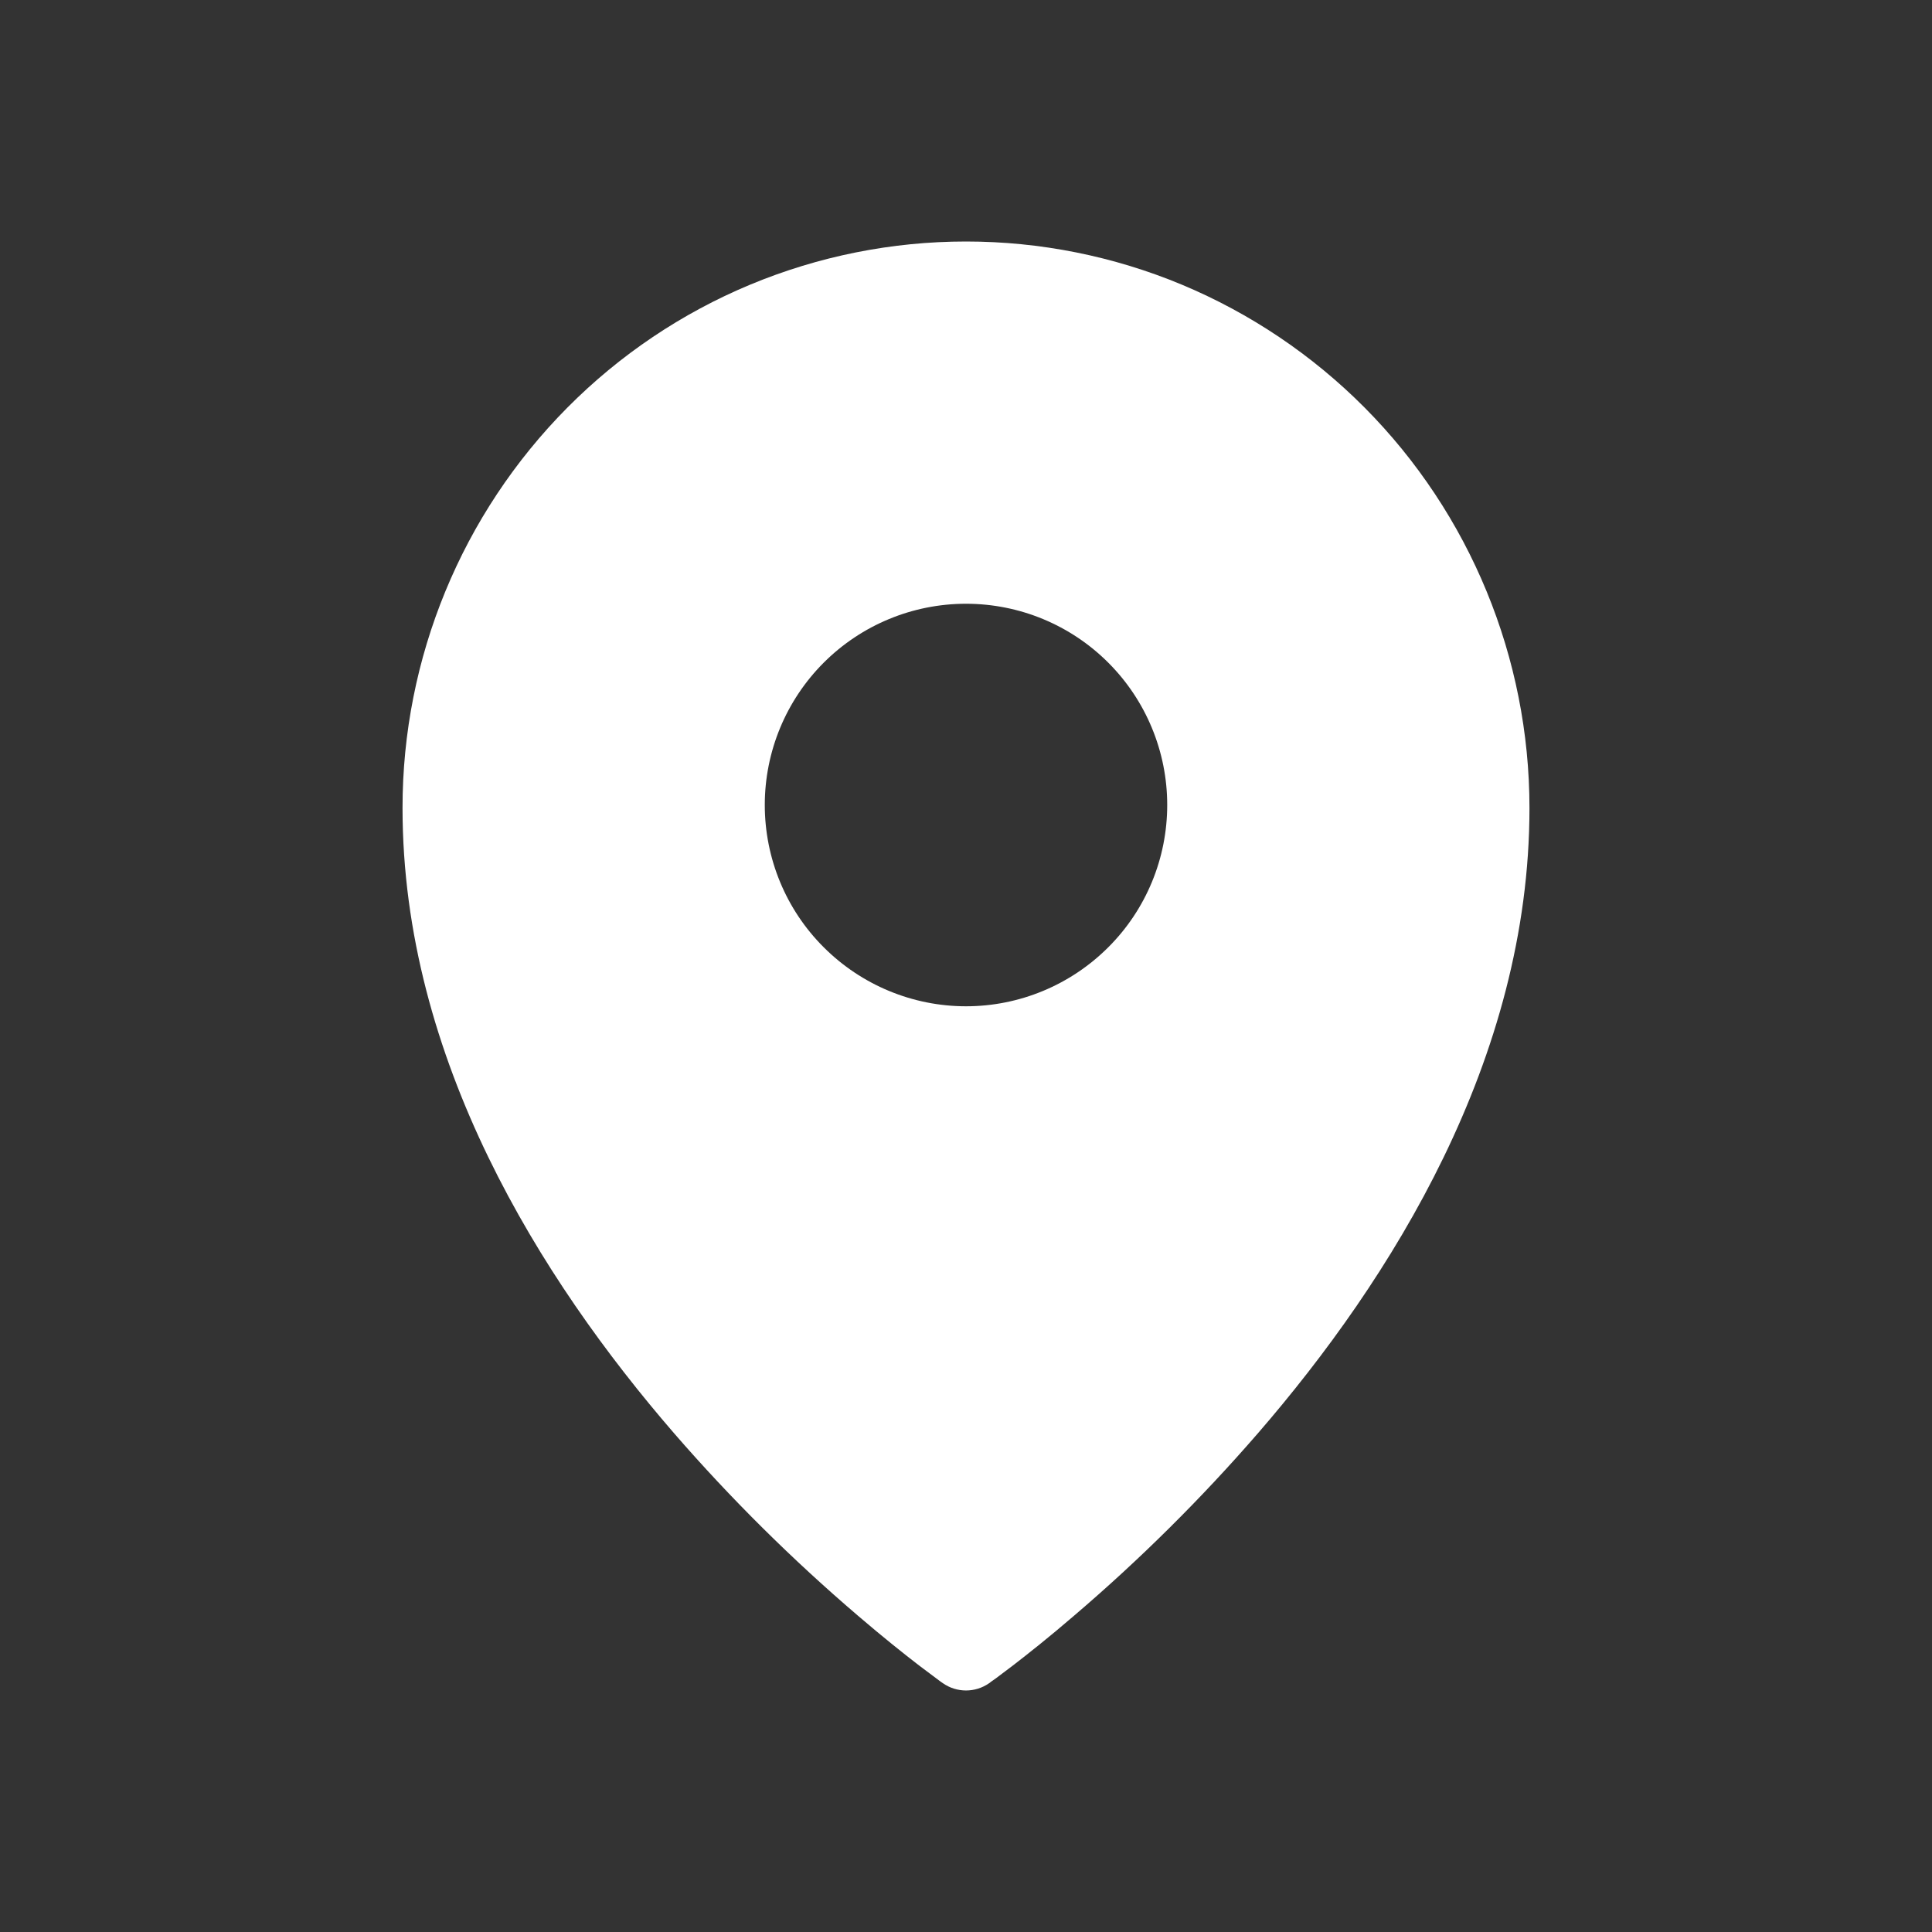 <?xml version="1.0" encoding="UTF-8"?> <svg xmlns="http://www.w3.org/2000/svg" width="20" height="20" viewBox="0 0 20 20" fill="none"><rect x="0" y="0" width="20" height="20" fill="#333333" stroke="none"/><path fill-rule="evenodd" clip-rule="evenodd" d="M10.24 17.424L10.242 17.423L10.246 17.42L10.258 17.41L10.308 17.375C10.35 17.344 10.409 17.299 10.487 17.24C10.64 17.122 10.858 16.95 11.117 16.727C11.799 16.145 12.436 15.513 13.023 14.836C14.402 13.242 15.833 10.967 15.833 8.365C15.833 6.811 15.219 5.319 14.126 4.219C13.585 3.675 12.943 3.243 12.235 2.947C11.527 2.652 10.767 2.5 10 2.5C9.233 2.5 8.474 2.652 7.765 2.947C7.057 3.242 6.415 3.674 5.874 4.219C4.78 5.321 4.166 6.812 4.167 8.365C4.167 10.967 5.598 13.242 6.977 14.836C7.564 15.513 8.202 16.145 8.883 16.727C9.143 16.95 9.36 17.122 9.513 17.24C9.589 17.298 9.665 17.355 9.741 17.411L9.755 17.42L9.758 17.423L9.76 17.424C9.904 17.525 10.096 17.525 10.24 17.424ZM12.083 8.333C12.083 8.886 11.864 9.416 11.473 9.806C11.082 10.197 10.553 10.417 10 10.417C9.448 10.417 8.918 10.197 8.527 9.806C8.136 9.416 7.917 8.886 7.917 8.333C7.917 7.781 8.136 7.251 8.527 6.86C8.918 6.469 9.448 6.25 10 6.25C10.553 6.25 11.082 6.469 11.473 6.86C11.864 7.251 12.083 7.781 12.083 8.333Z" fill="white"></path></svg> 